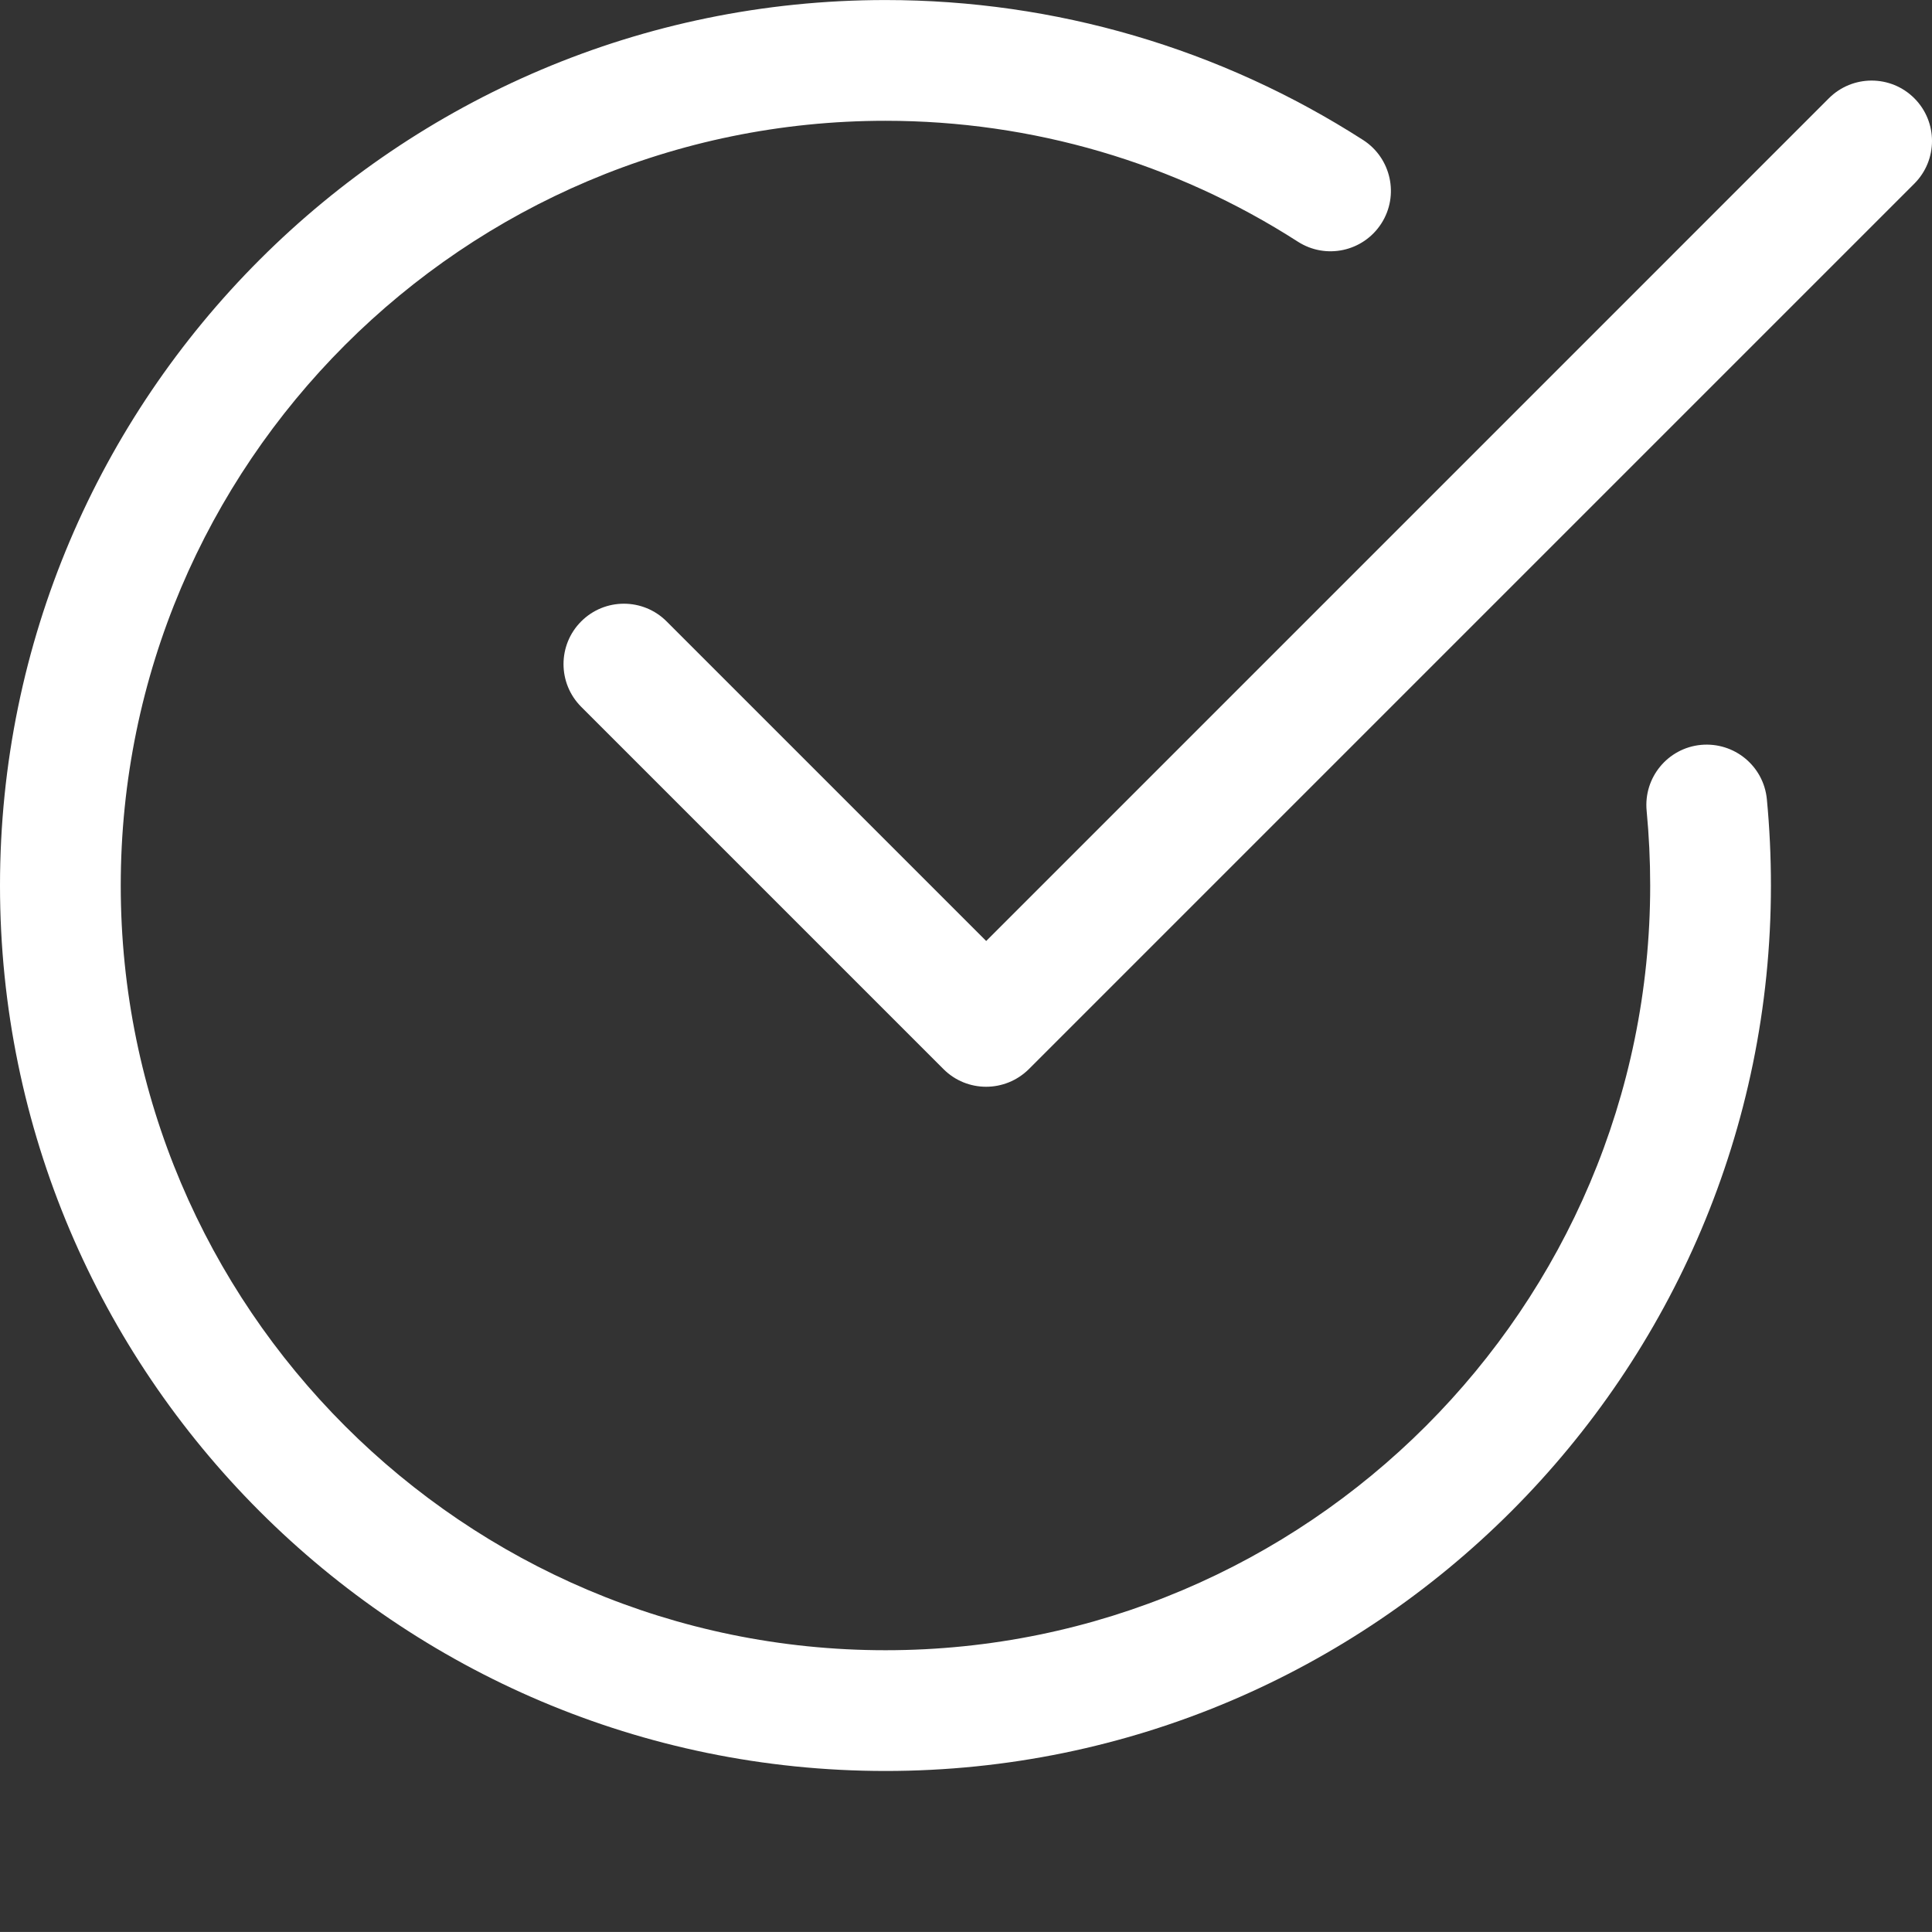<?xml version="1.0"?>
<svg width="512.016" height="512" xmlns="http://www.w3.org/2000/svg" xmlns:svg="http://www.w3.org/2000/svg">
 <rect width="100%" height="100%" fill="#333333" stroke="none"/>
 <g class="layer">
  <title>Layer 1</title>
  <path d="m234.67,469.34c-129.39,0 -234.67,-105.28 -234.67,-234.66s105.28,-234.67 234.67,-234.67c44.99,0 88.76,12.82 126.59,37.1c7.42,4.78 9.6,14.68 4.82,22.12c-4.8,7.45 -14.68,9.6 -22.12,4.82c-32.64,-20.97 -70.44,-32.04 -109.29,-32.04c-111.75,0 -202.67,90.92 -202.67,202.67c0,111.74 90.92,202.66 202.67,202.66c111.74,0 202.66,-90.92 202.66,-202.66c0,-6.68 -0.32,-13.3 -0.94,-19.8c-0.85,-8.81 5.59,-16.62 14.38,-17.47c8.84,-0.82 16.62,5.59 17.48,14.38c0.72,7.53 1.08,15.16 1.08,22.89c0,129.38 -105.28,234.66 -234.66,234.66zm0,0" fill="#ffffff" id="svg_1"/>
  <path d="m261.33,288.01c-4.09,0 -8.19,-1.56 -11.3,-4.69l-96,-96c-6.25,-6.26 -6.25,-16.39 0,-22.64s16.38,-6.25 22.63,0l84.7,84.7l223.33,-223.34c6.26,-6.25 16.39,-6.25 22.64,0s6.25,16.38 0,22.63l-234.67,234.67c-3.14,3.11 -7.23,4.67 -11.33,4.67zm0,0" fill="#ffffff" id="svg_2"/>
 </g>
</svg>
